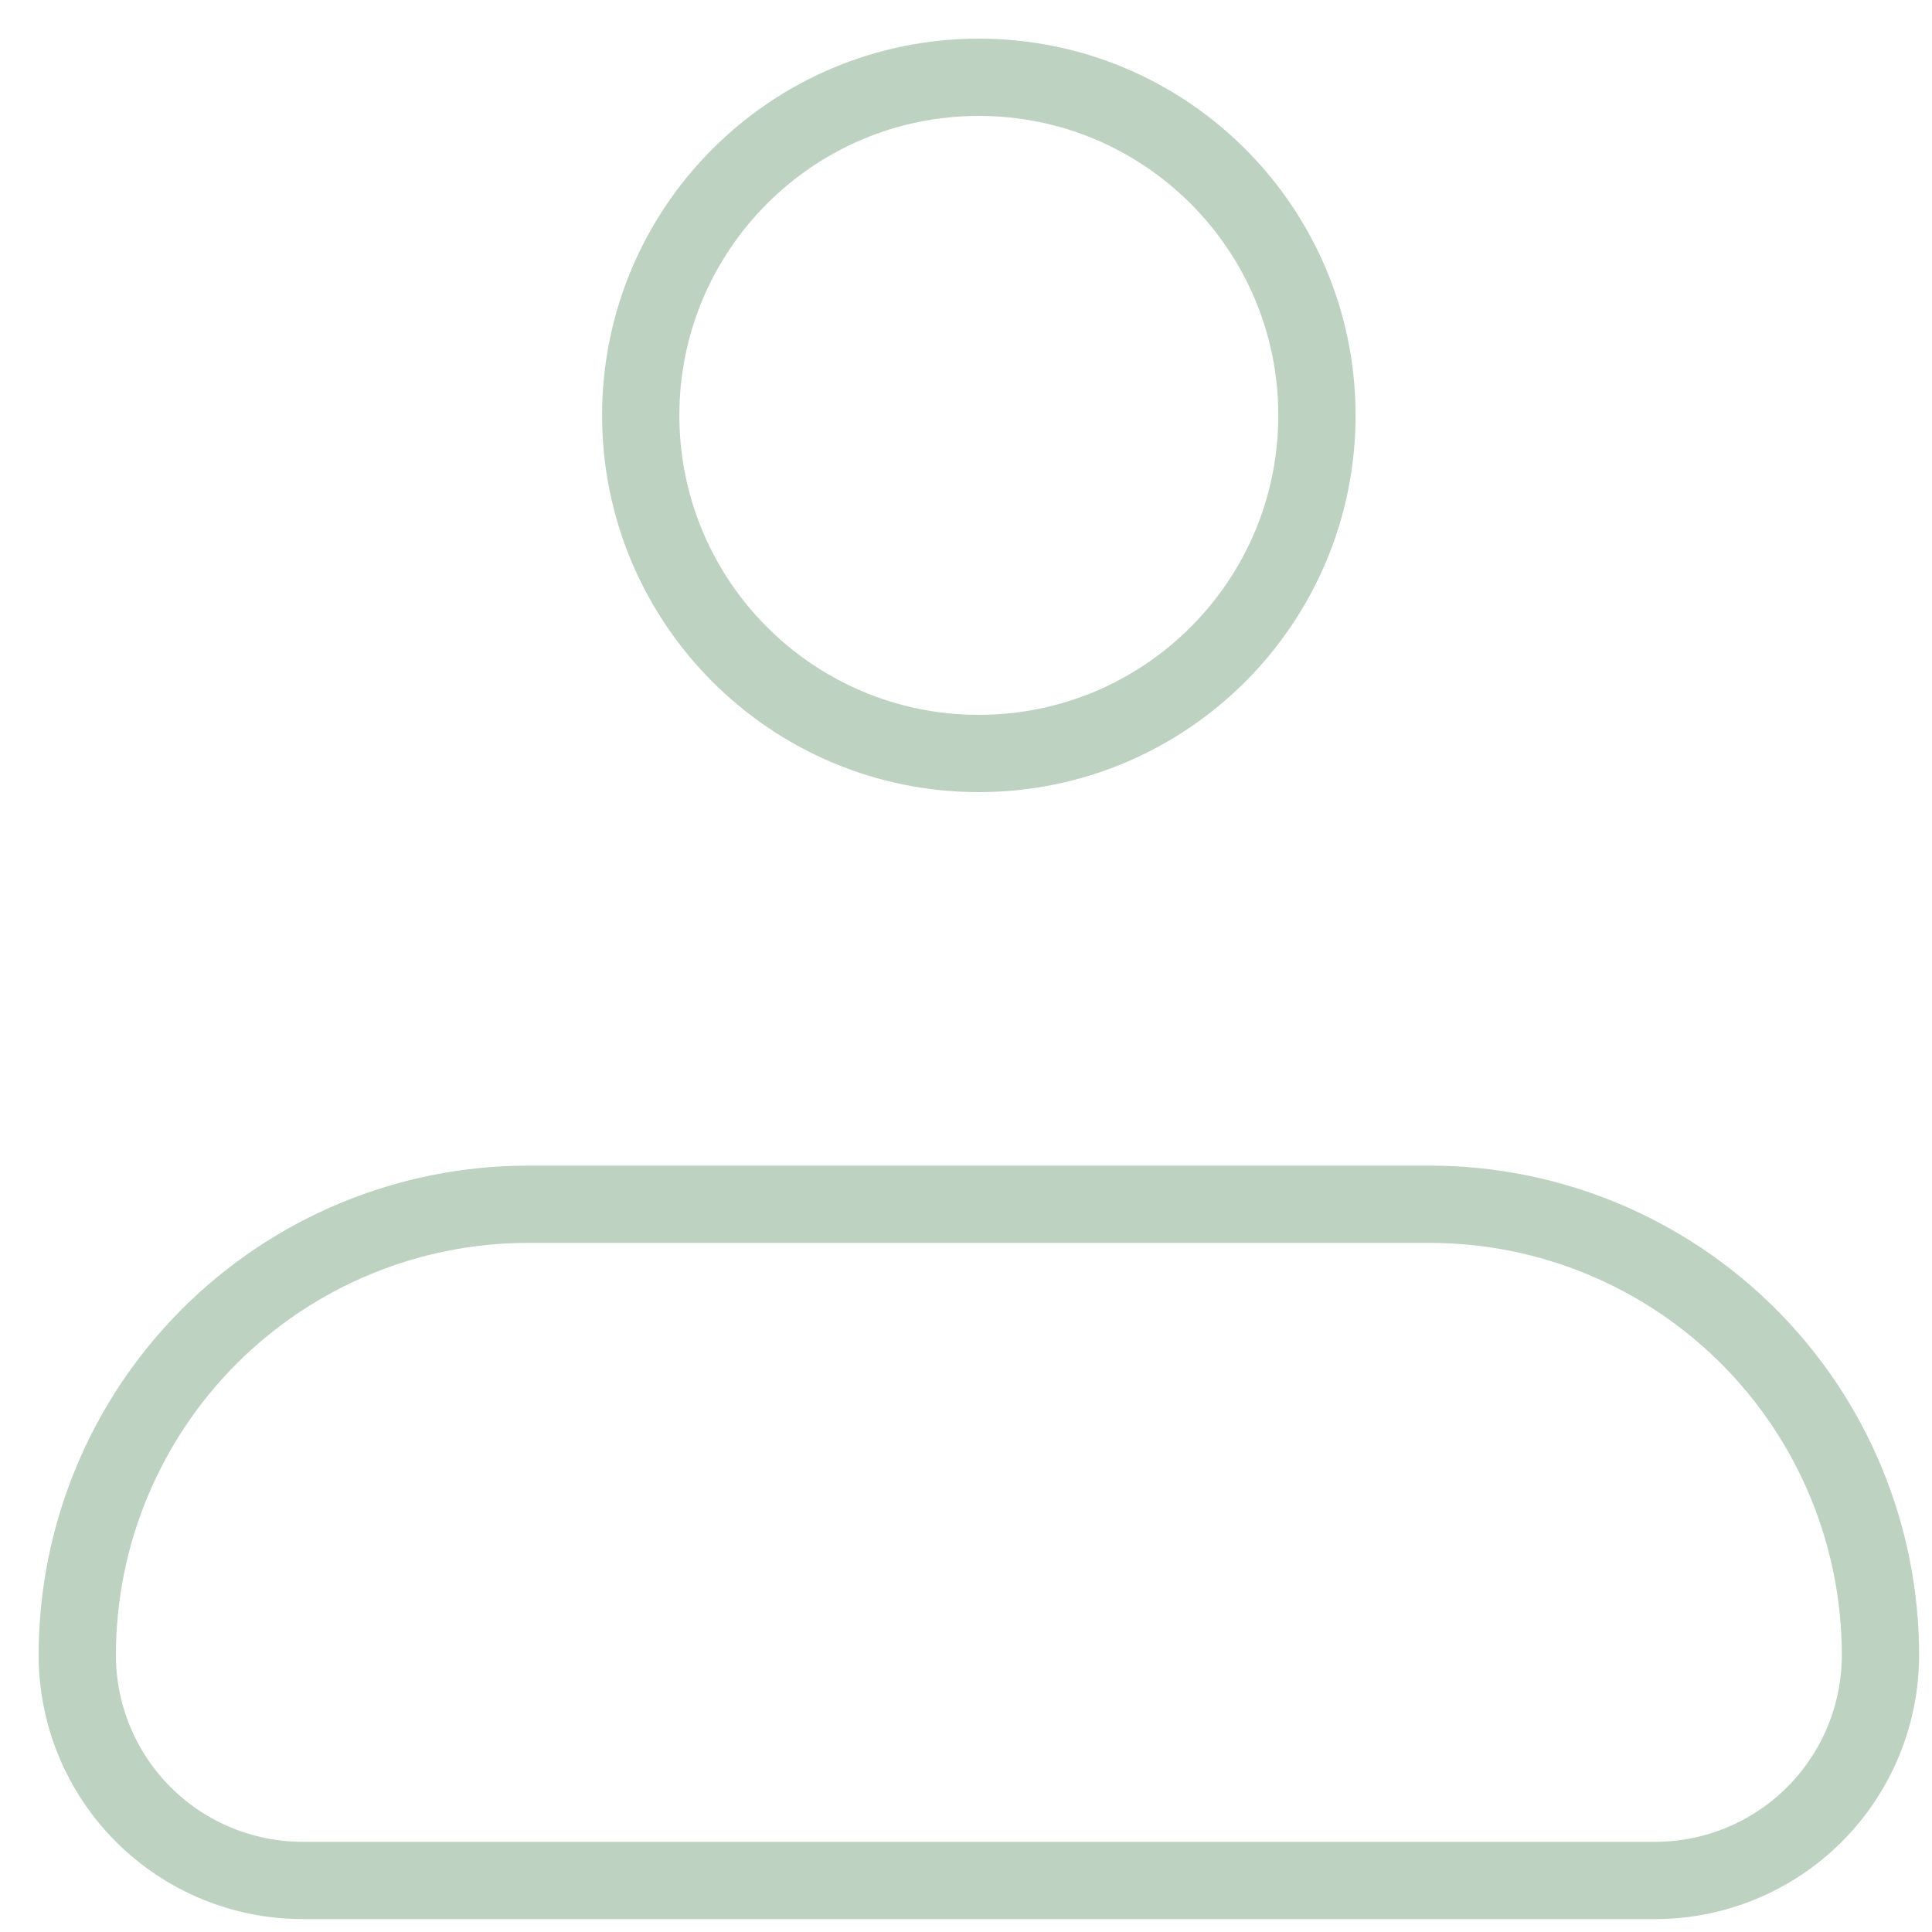 <svg width="25" height="25" viewBox="0 0 25 25" fill="none" xmlns="http://www.w3.org/2000/svg">
<path d="M1 21.417C1 19.87 1.615 18.386 2.709 17.292C3.803 16.198 5.286 15.583 6.833 15.583H18.5C20.047 15.583 21.531 16.198 22.625 17.292C23.719 18.386 24.333 19.87 24.333 21.417C24.333 22.19 24.026 22.932 23.479 23.479C22.932 24.026 22.19 24.333 21.417 24.333H3.917C3.143 24.333 2.401 24.026 1.854 23.479C1.307 22.932 1 22.19 1 21.417Z" stroke="#BED2C2" stroke-linejoin="round"/>
<path d="M12.666 9.75C15.083 9.75 17.041 7.791 17.041 5.375C17.041 2.959 15.083 1 12.666 1C10.25 1 8.291 2.959 8.291 5.375C8.291 7.791 10.25 9.75 12.666 9.75Z" stroke="#BED2C2"/>
</svg>
